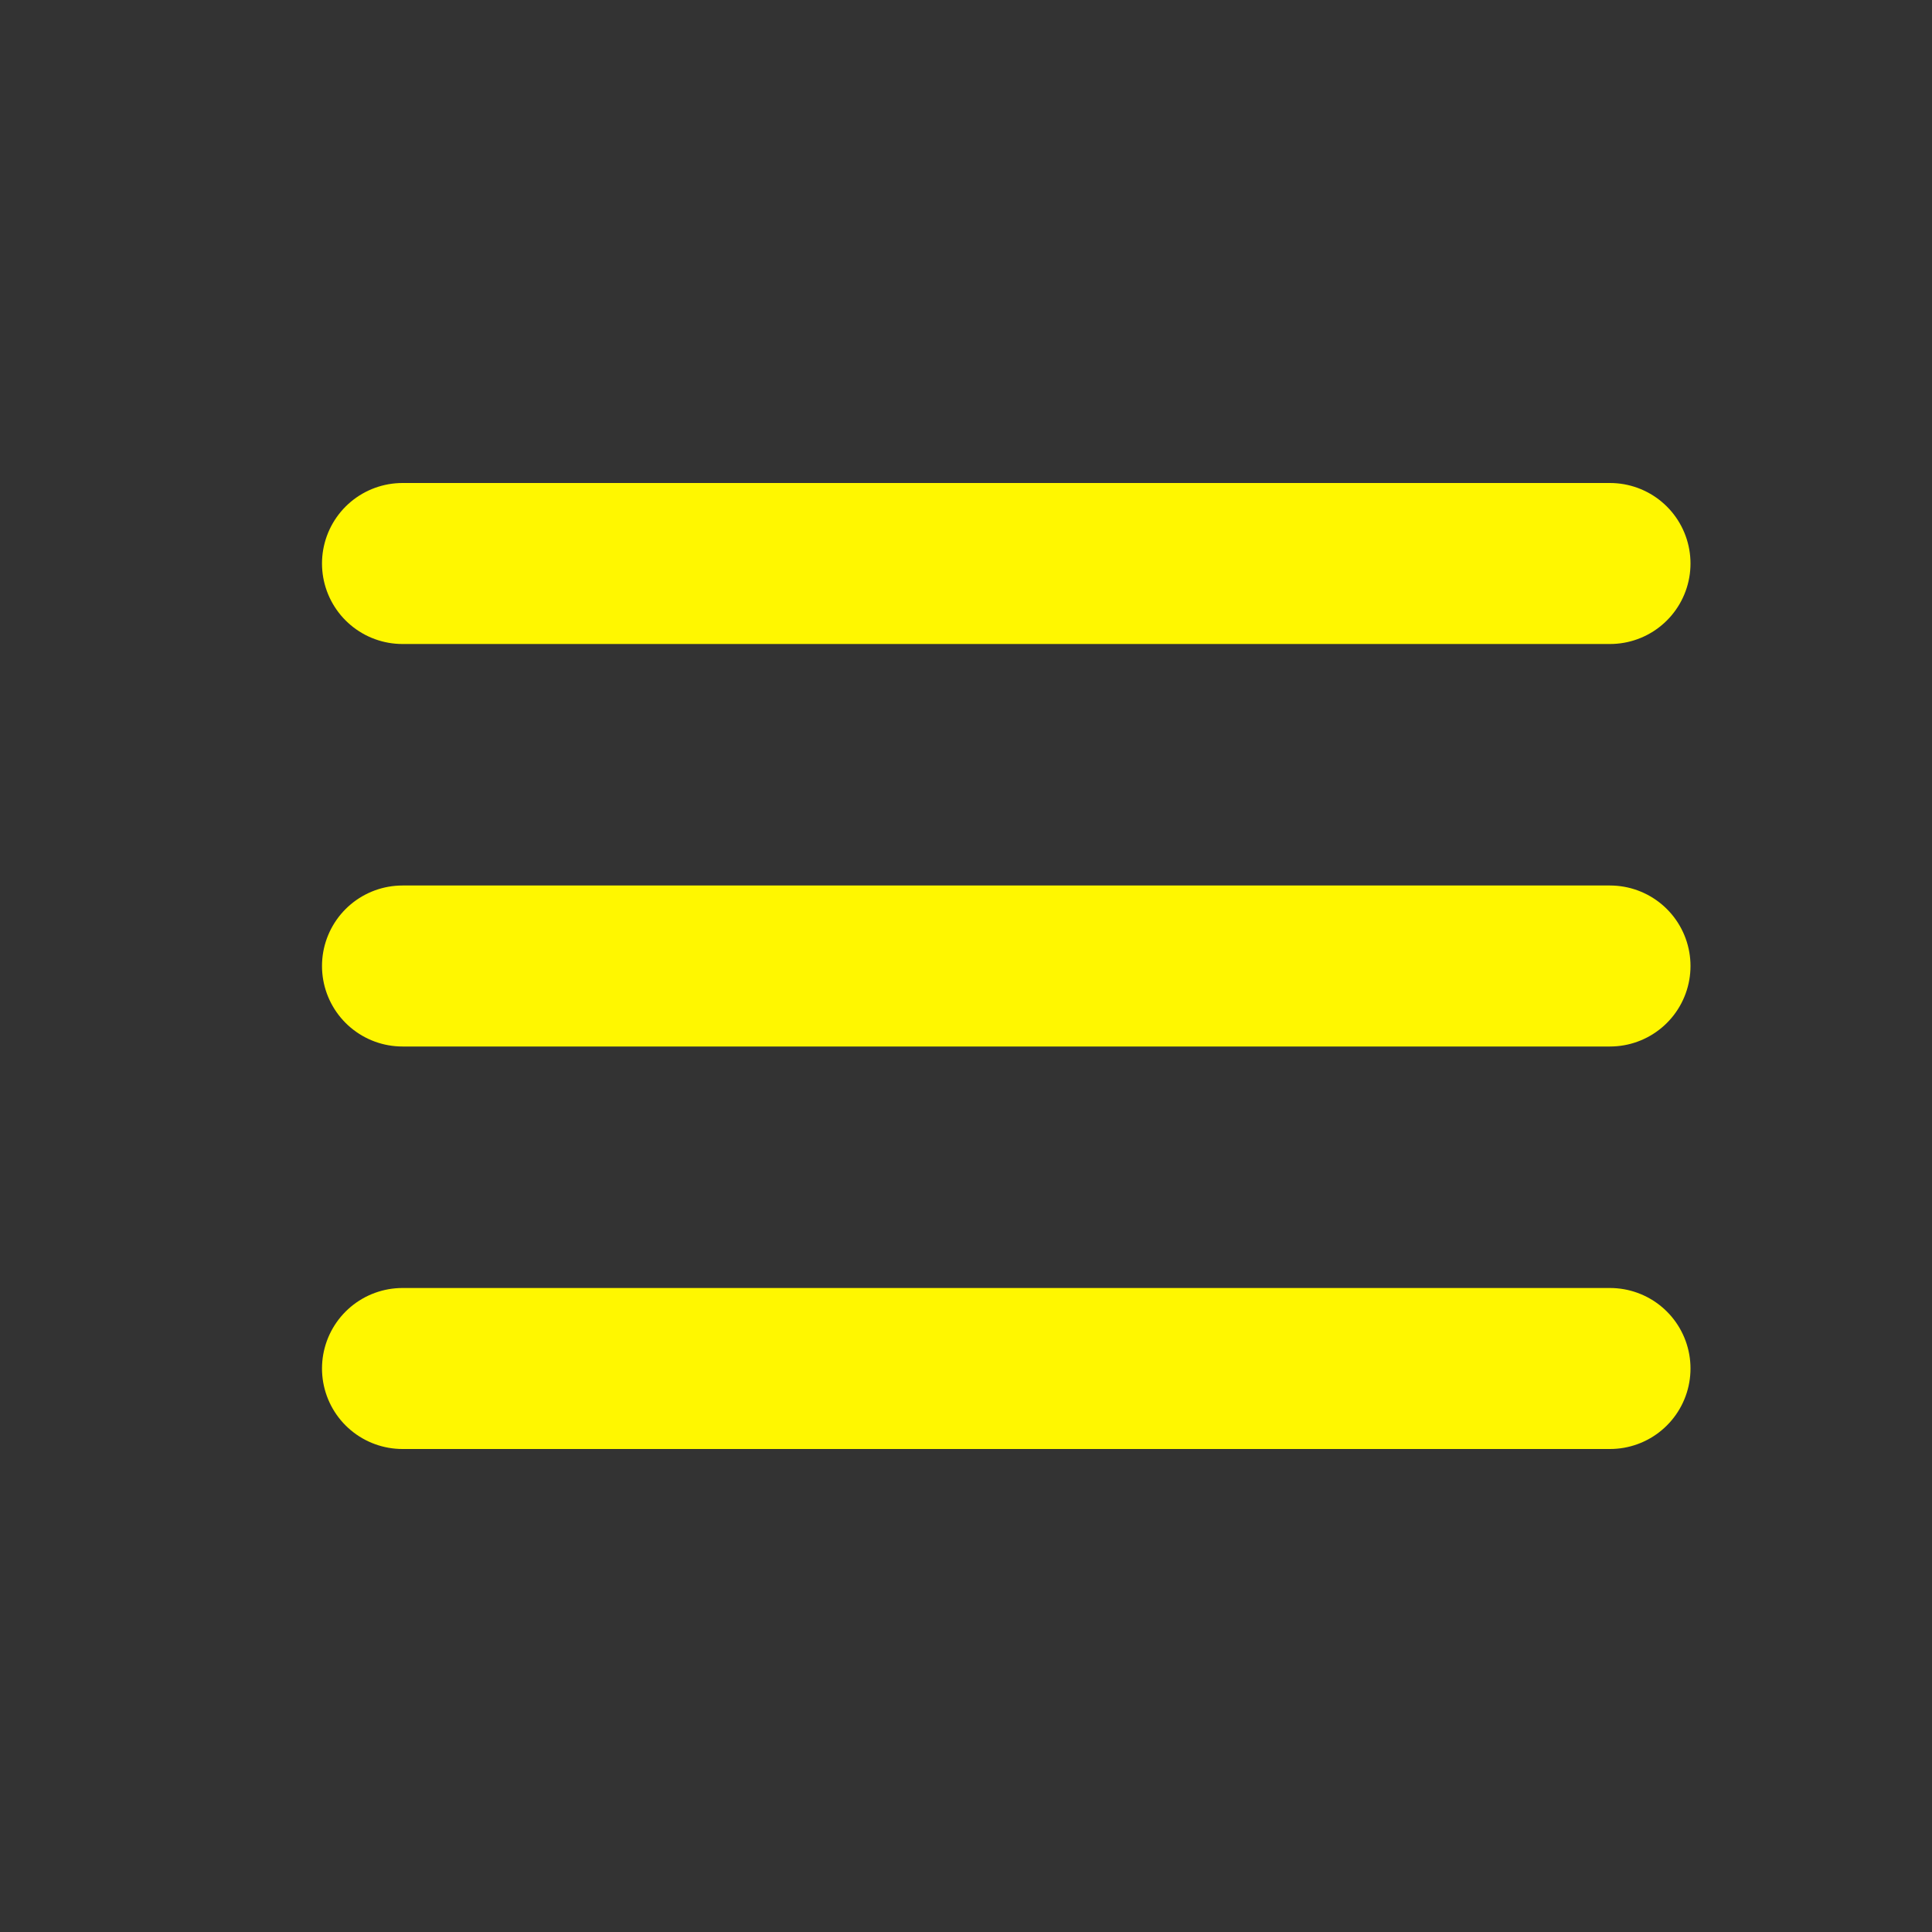 <?xml version="1.0" encoding="UTF-8"?> <svg xmlns="http://www.w3.org/2000/svg" width="800px" height="800px" viewBox="0 0 24 24" fill="none" stroke="#fbff00"><rect x="0" y="0" width="24" height="24" fill="#333333" stroke="none"/><g id="SVGRepo_bgCarrier" stroke-width="0"></g><g id="SVGRepo_tracerCarrier" stroke-linecap="round" stroke-linejoin="round"></g><g id="SVGRepo_iconCarrier"><path d="M5 12H20" stroke="#fff700" stroke-width="2" stroke-linecap="round"></path><path d="M5 17H20" stroke="#fff700" stroke-width="2" stroke-linecap="round"></path><path d="M5 7H20" stroke="#fff700" stroke-width="2" stroke-linecap="round"></path></g></svg> 